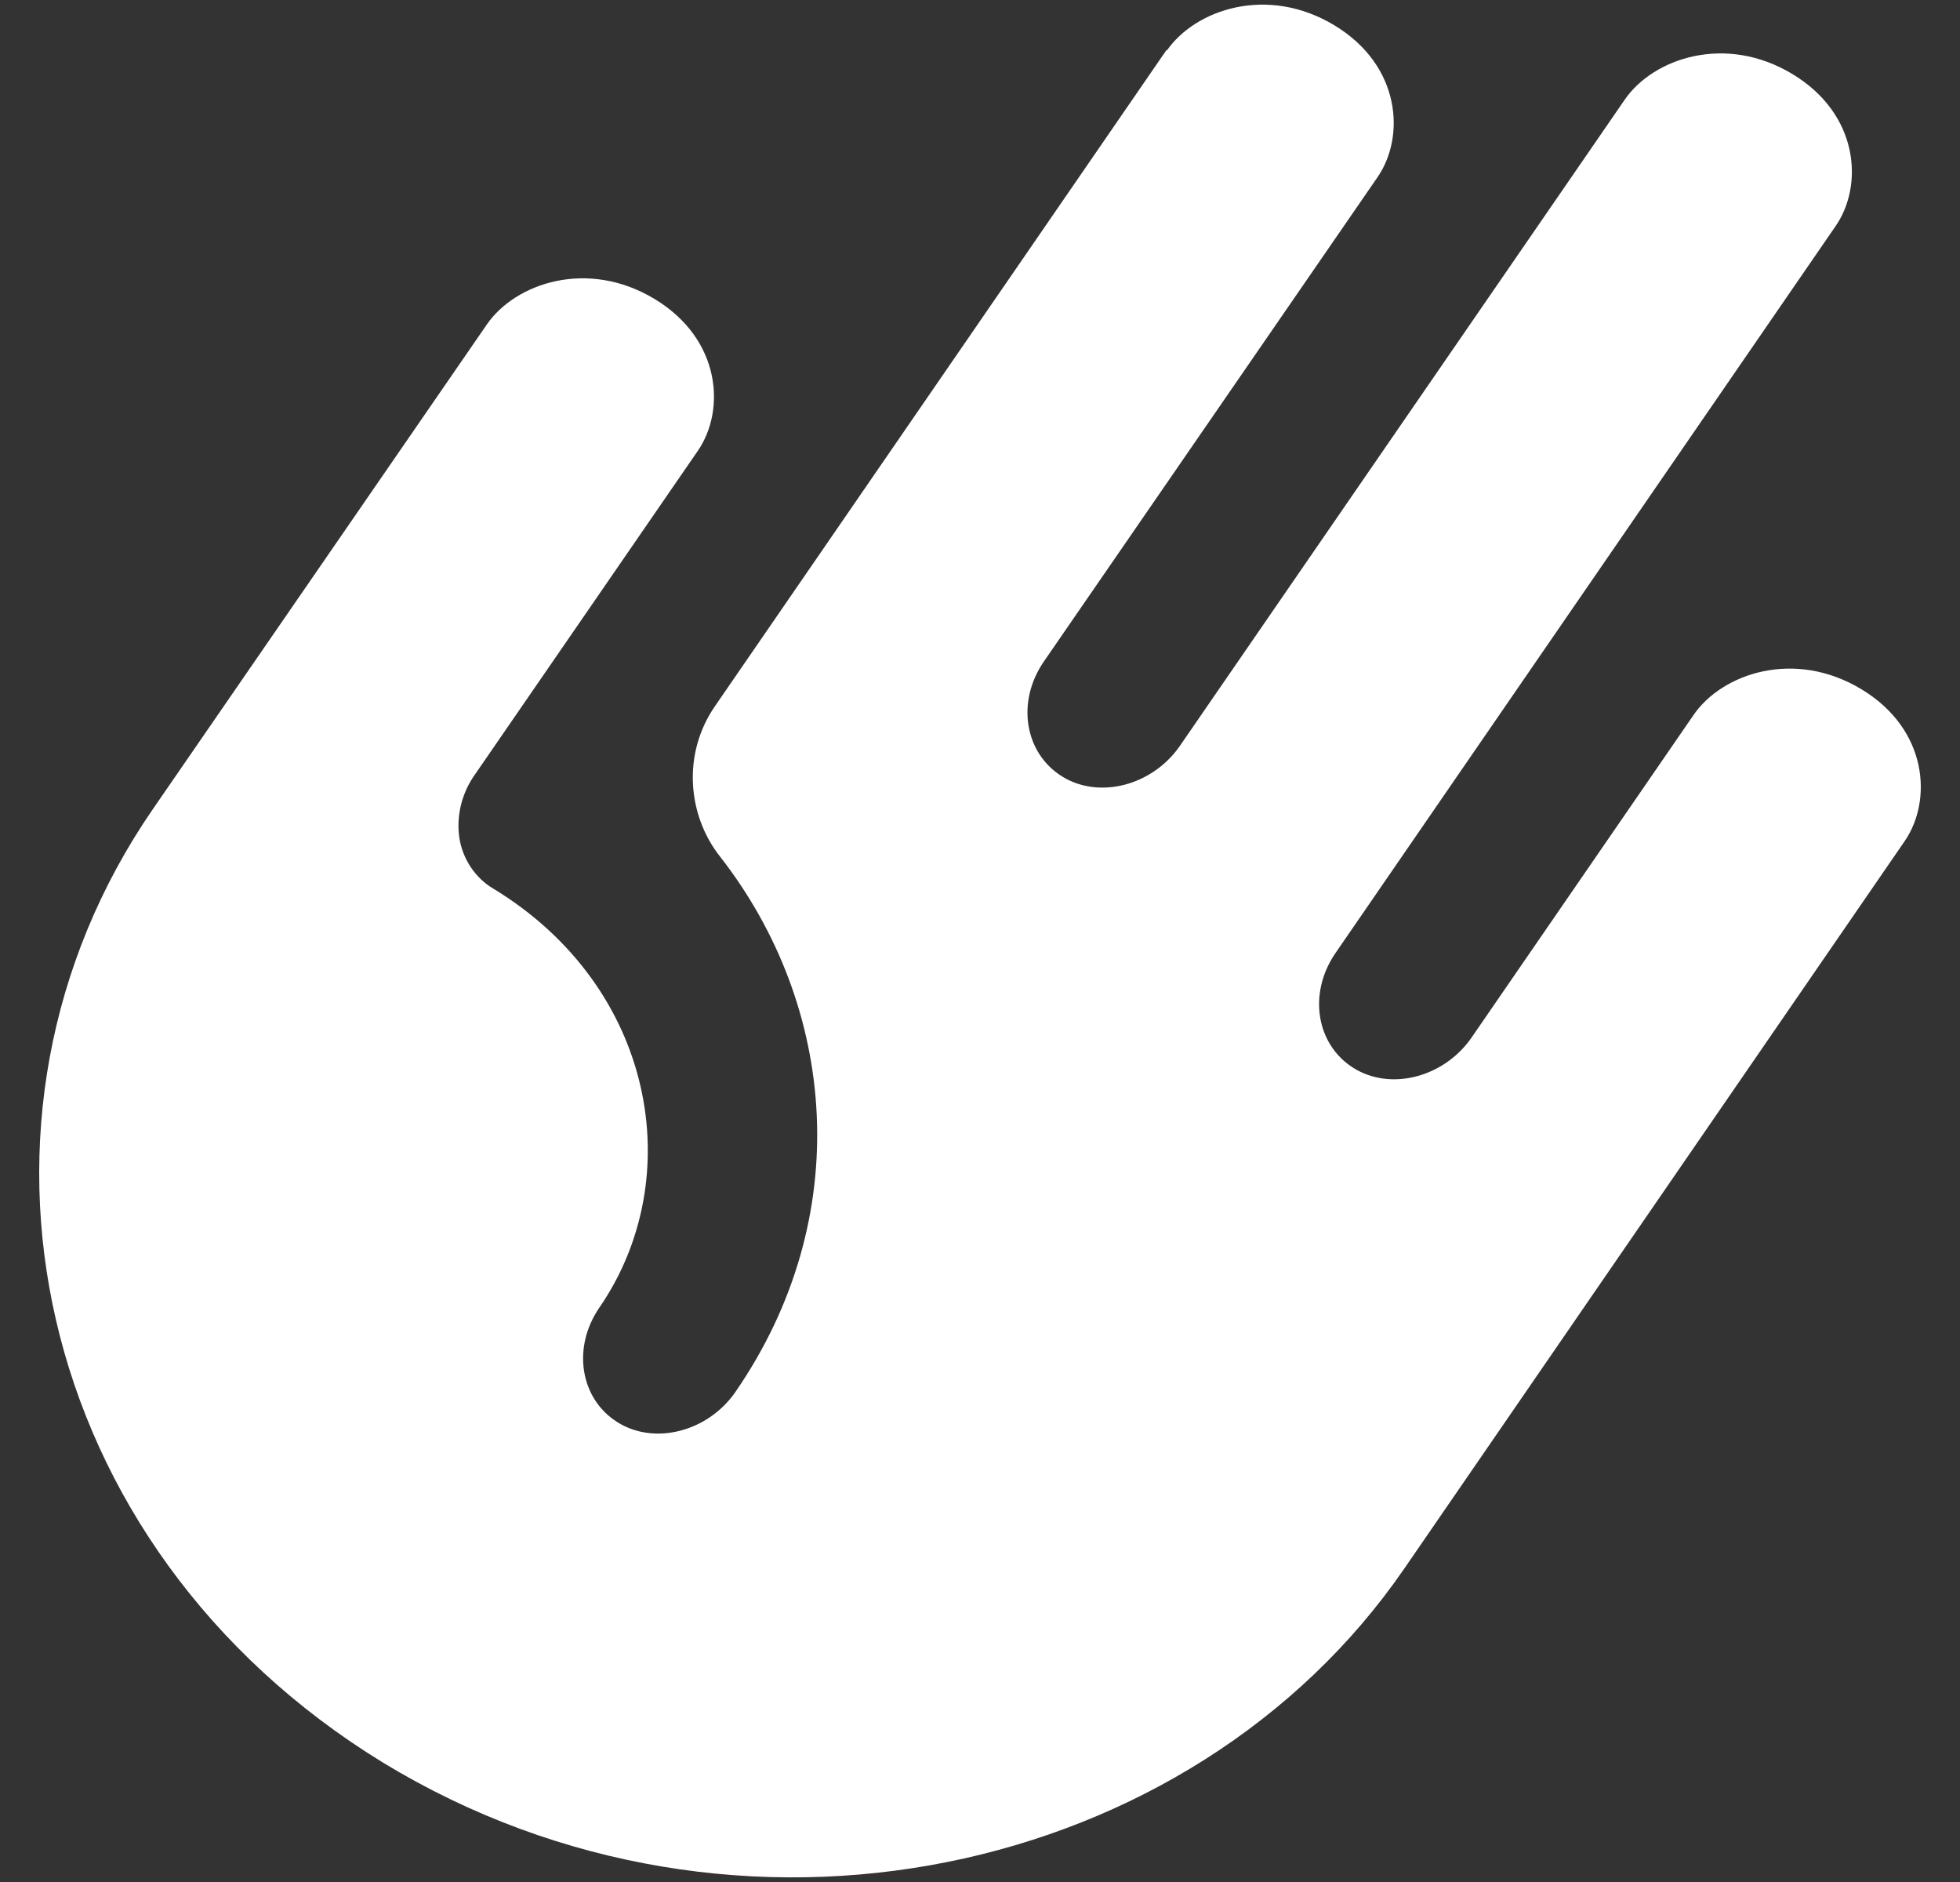 <svg width="25" height="24" viewBox="0 0 25 24" fill="none" xmlns="http://www.w3.org/2000/svg">
<rect x="0" y="0" width="25" height="24" fill="#333333" stroke="none"/>
<g id="Frame 162" clip-path="url(#clip0_2419_305)">
<path id="Vector" fill-rule="evenodd" clip-rule="evenodd" d="M14.882 0.646C15.247 0.119 16.167 -0.192 17.019 0.322C17.871 0.836 17.925 1.742 17.573 2.256L13.313 8.438C12.961 8.952 13.069 9.601 13.543 9.899C14.016 10.196 14.692 10.02 15.044 9.52L20.725 1.269C21.09 0.741 22.01 0.43 22.862 0.944C23.715 1.458 23.769 2.364 23.417 2.878L17.032 12.157C16.681 12.671 16.789 13.321 17.262 13.618C17.736 13.916 18.412 13.74 18.764 13.24L21.604 9.114C21.97 8.586 22.889 8.275 23.742 8.789C24.594 9.303 24.648 10.21 24.296 10.724L17.912 20.003C15.206 23.939 9.403 25.224 4.886 22.478C0.381 19.719 -0.755 14.241 1.95 10.318L6.211 4.136C6.576 3.609 7.496 3.298 8.348 3.812C9.2 4.326 9.255 5.232 8.903 5.746L6.062 9.871C5.886 10.115 5.819 10.412 5.859 10.683C5.9 10.954 6.062 11.197 6.292 11.332C8.362 12.59 8.781 15.025 7.645 16.675C7.293 17.189 7.401 17.839 7.875 18.136C8.348 18.434 9.025 18.258 9.376 17.757C10.918 15.526 10.675 12.834 9.187 10.927C8.768 10.399 8.7 9.614 9.119 9.006L14.882 0.633V0.646Z" fill="white"/>
</g>
<defs>
<clipPath id="clip0_2419_305">
<rect width="24" height="24" fill="white" transform="translate(0.5)"/>
</clipPath>
</defs>
</svg>

